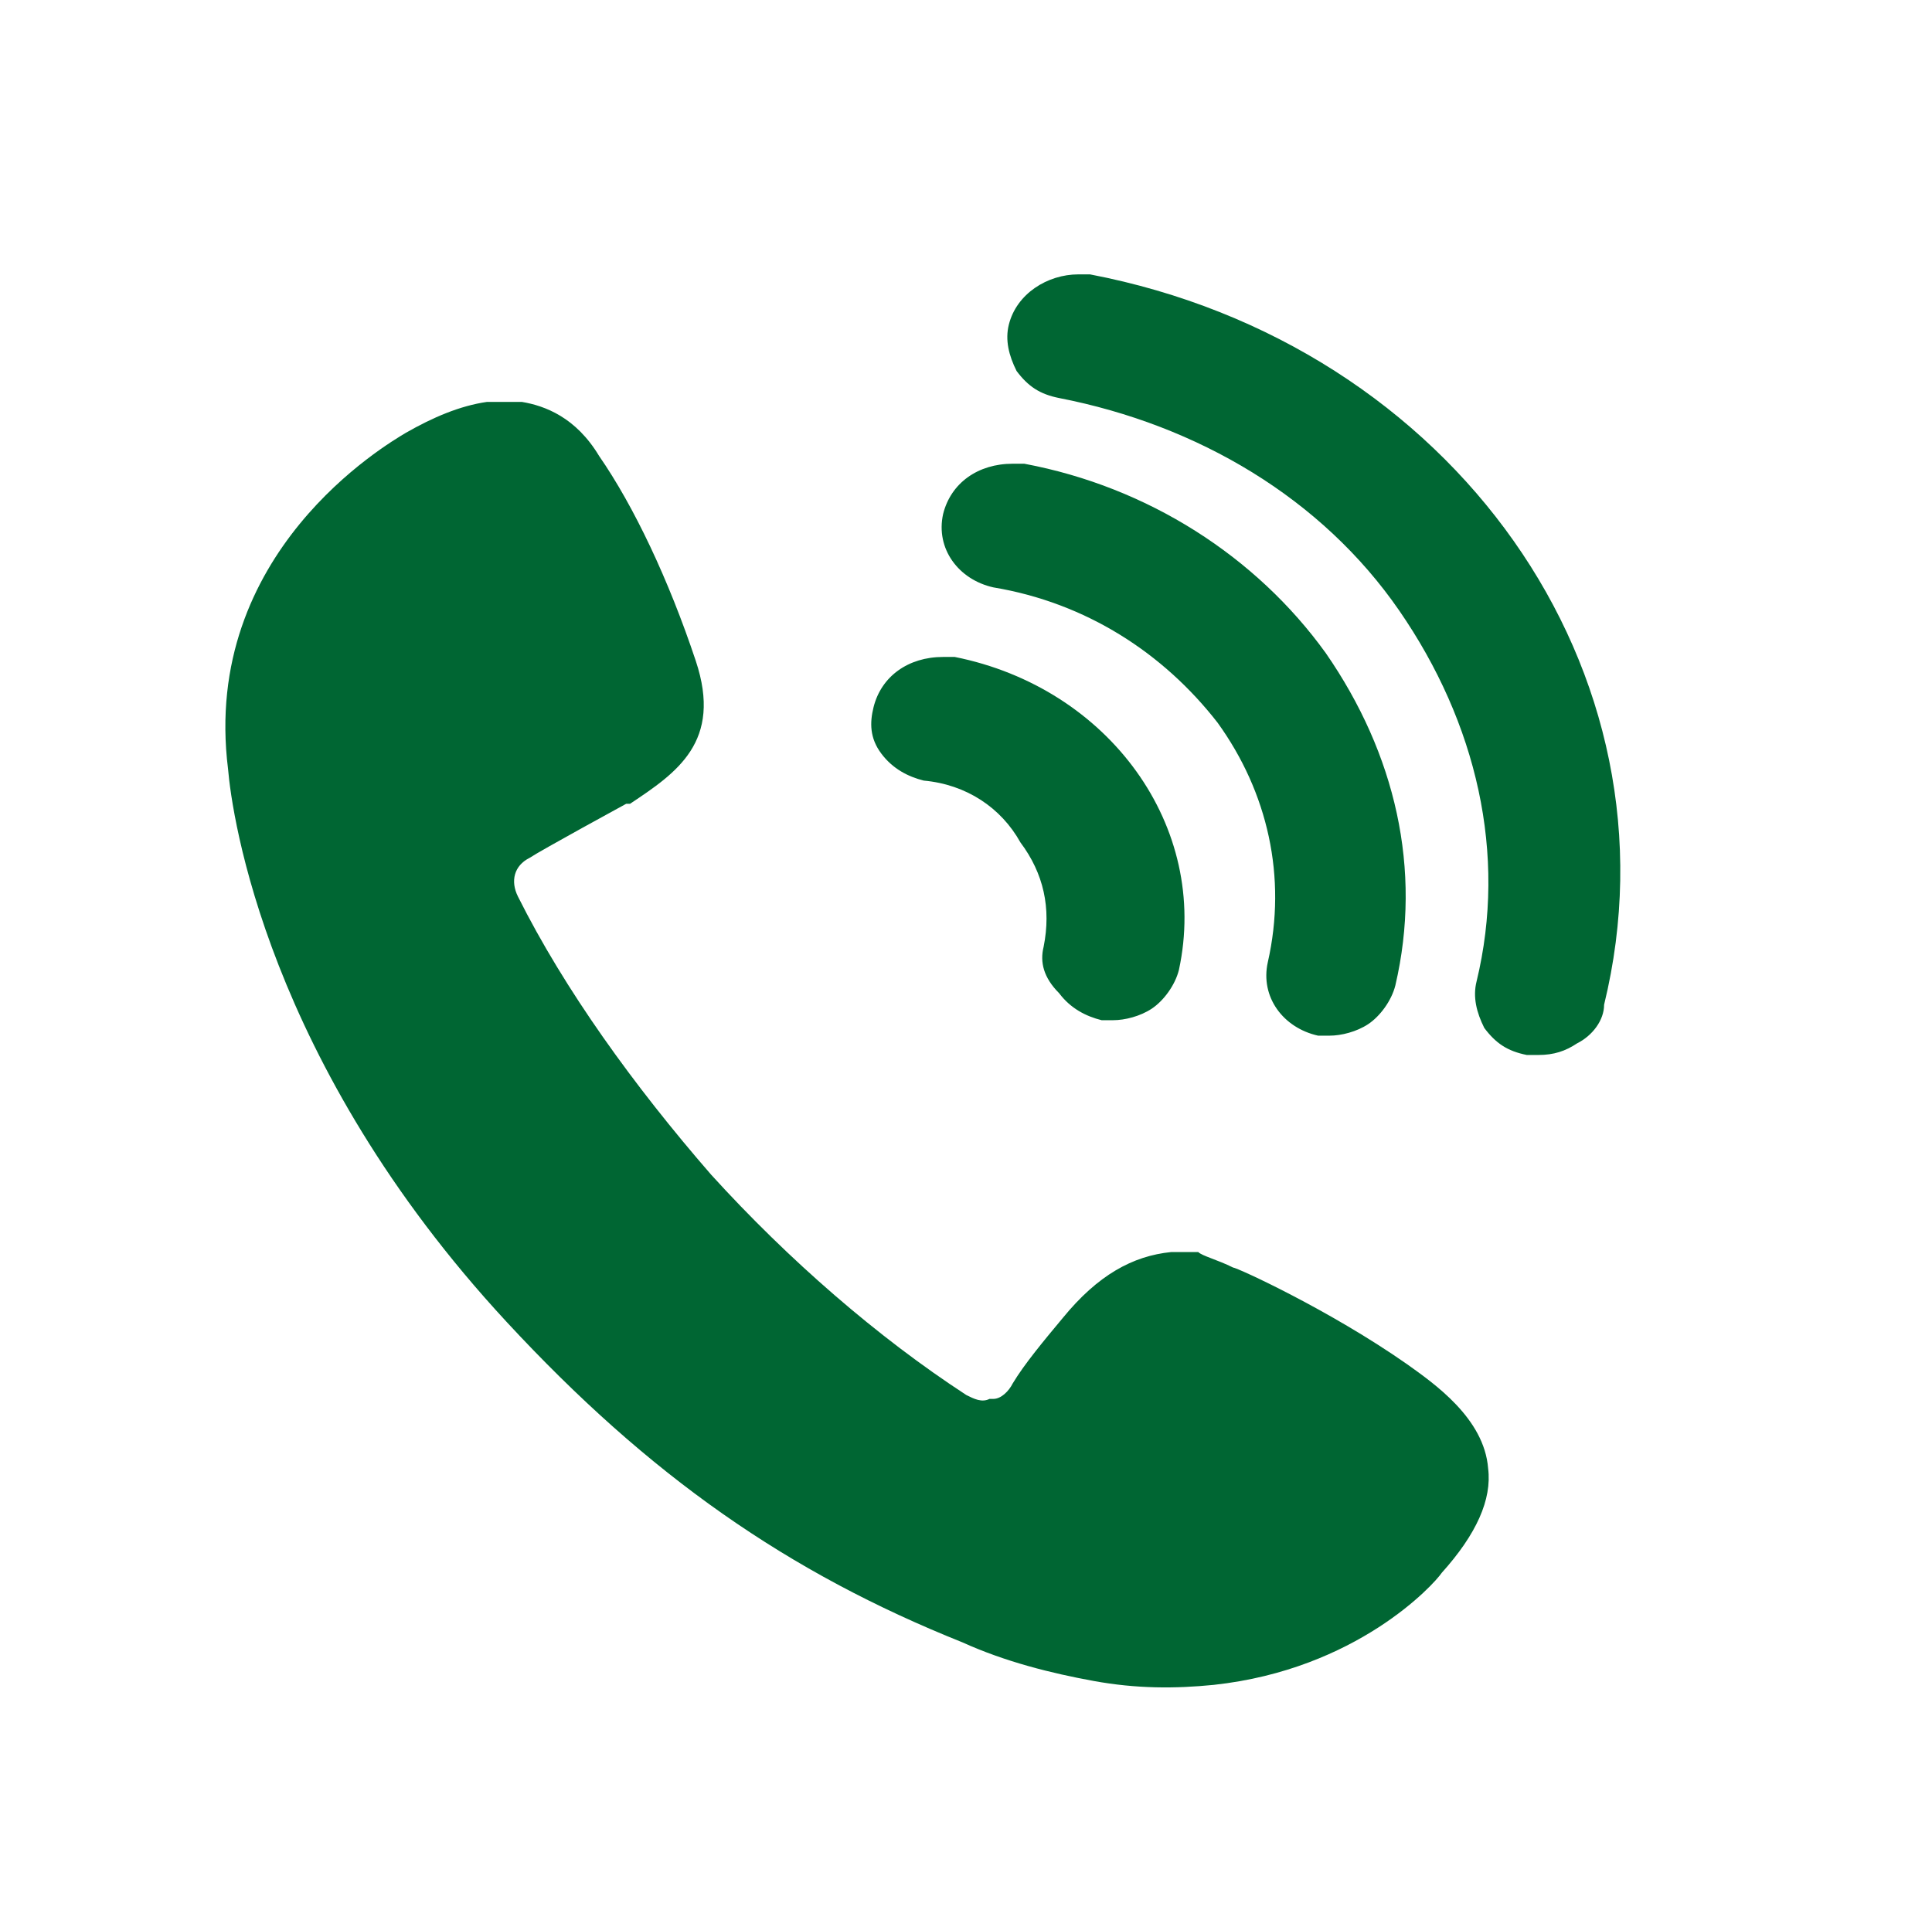 <?xml version="1.0" standalone="no"?><!DOCTYPE svg PUBLIC "-//W3C//DTD SVG 1.1//EN" "http://www.w3.org/Graphics/SVG/1.1/DTD/svg11.dtd"><svg t="1740649613091" class="icon" viewBox="0 0 1034 1024" version="1.1" xmlns="http://www.w3.org/2000/svg" p-id="4439" xmlns:xlink="http://www.w3.org/1999/xlink" width="201.953" height="200"><path d="M10.343 0h992.97v992.97H10.343z" fill="#006633" fill-opacity="0" p-id="4440"></path><path d="M583.37 146.877h-6.206c-16.549 0-33.099 10.343-37.236 26.893-2.069 8.275 0 16.549 4.137 24.824 6.206 8.275 12.412 12.412 22.756 14.481 74.473 14.481 140.671 53.786 182.044 113.778 41.374 59.992 57.923 130.327 41.374 198.594-2.069 8.275 0 16.549 4.137 24.824 6.206 8.275 12.412 12.412 22.756 14.481h6.206c8.275 0 14.481-2.069 20.687-6.206 8.275-4.137 14.481-12.412 14.481-20.687 43.442-177.907-80.679-353.745-275.135-390.982z m76.541 531.653c2.069 0 51.717 22.756 93.091 51.717 14.481 10.343 41.374 28.962 43.442 55.855 2.069 16.549-6.206 35.168-24.824 55.855-4.137 6.206-45.511 51.717-122.053 59.992-20.687 2.069-41.374 2.069-64.129-2.069s-47.58-10.343-70.335-20.687c-93.091-37.236-167.564-88.954-244.105-171.701C142.739 568.889 124.121 436.493 122.053 411.669c-14.481-115.846 84.816-173.77 95.16-179.976 14.481-8.275 28.962-14.481 43.442-16.549h18.618c12.412 2.069 28.962 8.275 41.374 28.962 18.618 26.893 37.236 66.198 51.717 109.64 14.481 43.442-10.343 59.992-35.168 76.541h-2.069s-45.511 24.824-51.717 28.962c-8.275 4.137-10.343 12.412-6.206 20.687 24.824 49.648 62.061 101.366 103.434 148.945 41.374 45.511 88.954 86.885 136.533 117.915 4.137 2.069 8.275 4.137 12.412 2.069h2.069c4.137 0 8.275-4.137 10.343-8.275 6.206-10.343 16.549-22.756 26.893-35.168 18.618-22.756 37.236-33.099 57.923-35.168h14.481c2.069 2.069 10.343 4.137 18.618 8.275z m-165.495-260.655c-8.275-2.069-16.549-6.206-22.756-14.481-6.206-8.275-6.206-16.549-4.137-24.824 4.137-16.549 18.618-26.893 37.236-26.893h6.206c82.747 16.549 136.533 91.022 119.984 167.564-2.069 8.275-8.275 16.549-14.481 20.687-6.206 4.137-14.481 6.206-20.687 6.206h-6.206c-8.275-2.069-16.549-6.206-22.756-14.481-8.275-8.275-10.343-16.549-8.275-24.824 4.137-20.687 0-39.305-12.412-55.855-10.343-18.618-28.962-31.03-51.717-33.099z m37.236-103.434c-18.618-4.137-31.03-20.687-26.893-39.305 4.137-16.549 18.618-26.893 37.236-26.893h6.206c66.198 12.412 124.121 49.648 161.358 101.366 37.236 53.786 51.717 115.846 37.236 177.907-2.069 8.275-8.275 16.549-14.481 20.687-6.206 4.137-14.481 6.206-20.687 6.206h-6.206c-18.618-4.137-31.03-20.687-26.893-39.305 10.343-45.511 0-91.022-26.893-128.259-28.962-37.236-70.335-64.129-119.984-72.404z" fill="#006633" p-id="4441"></path></svg>